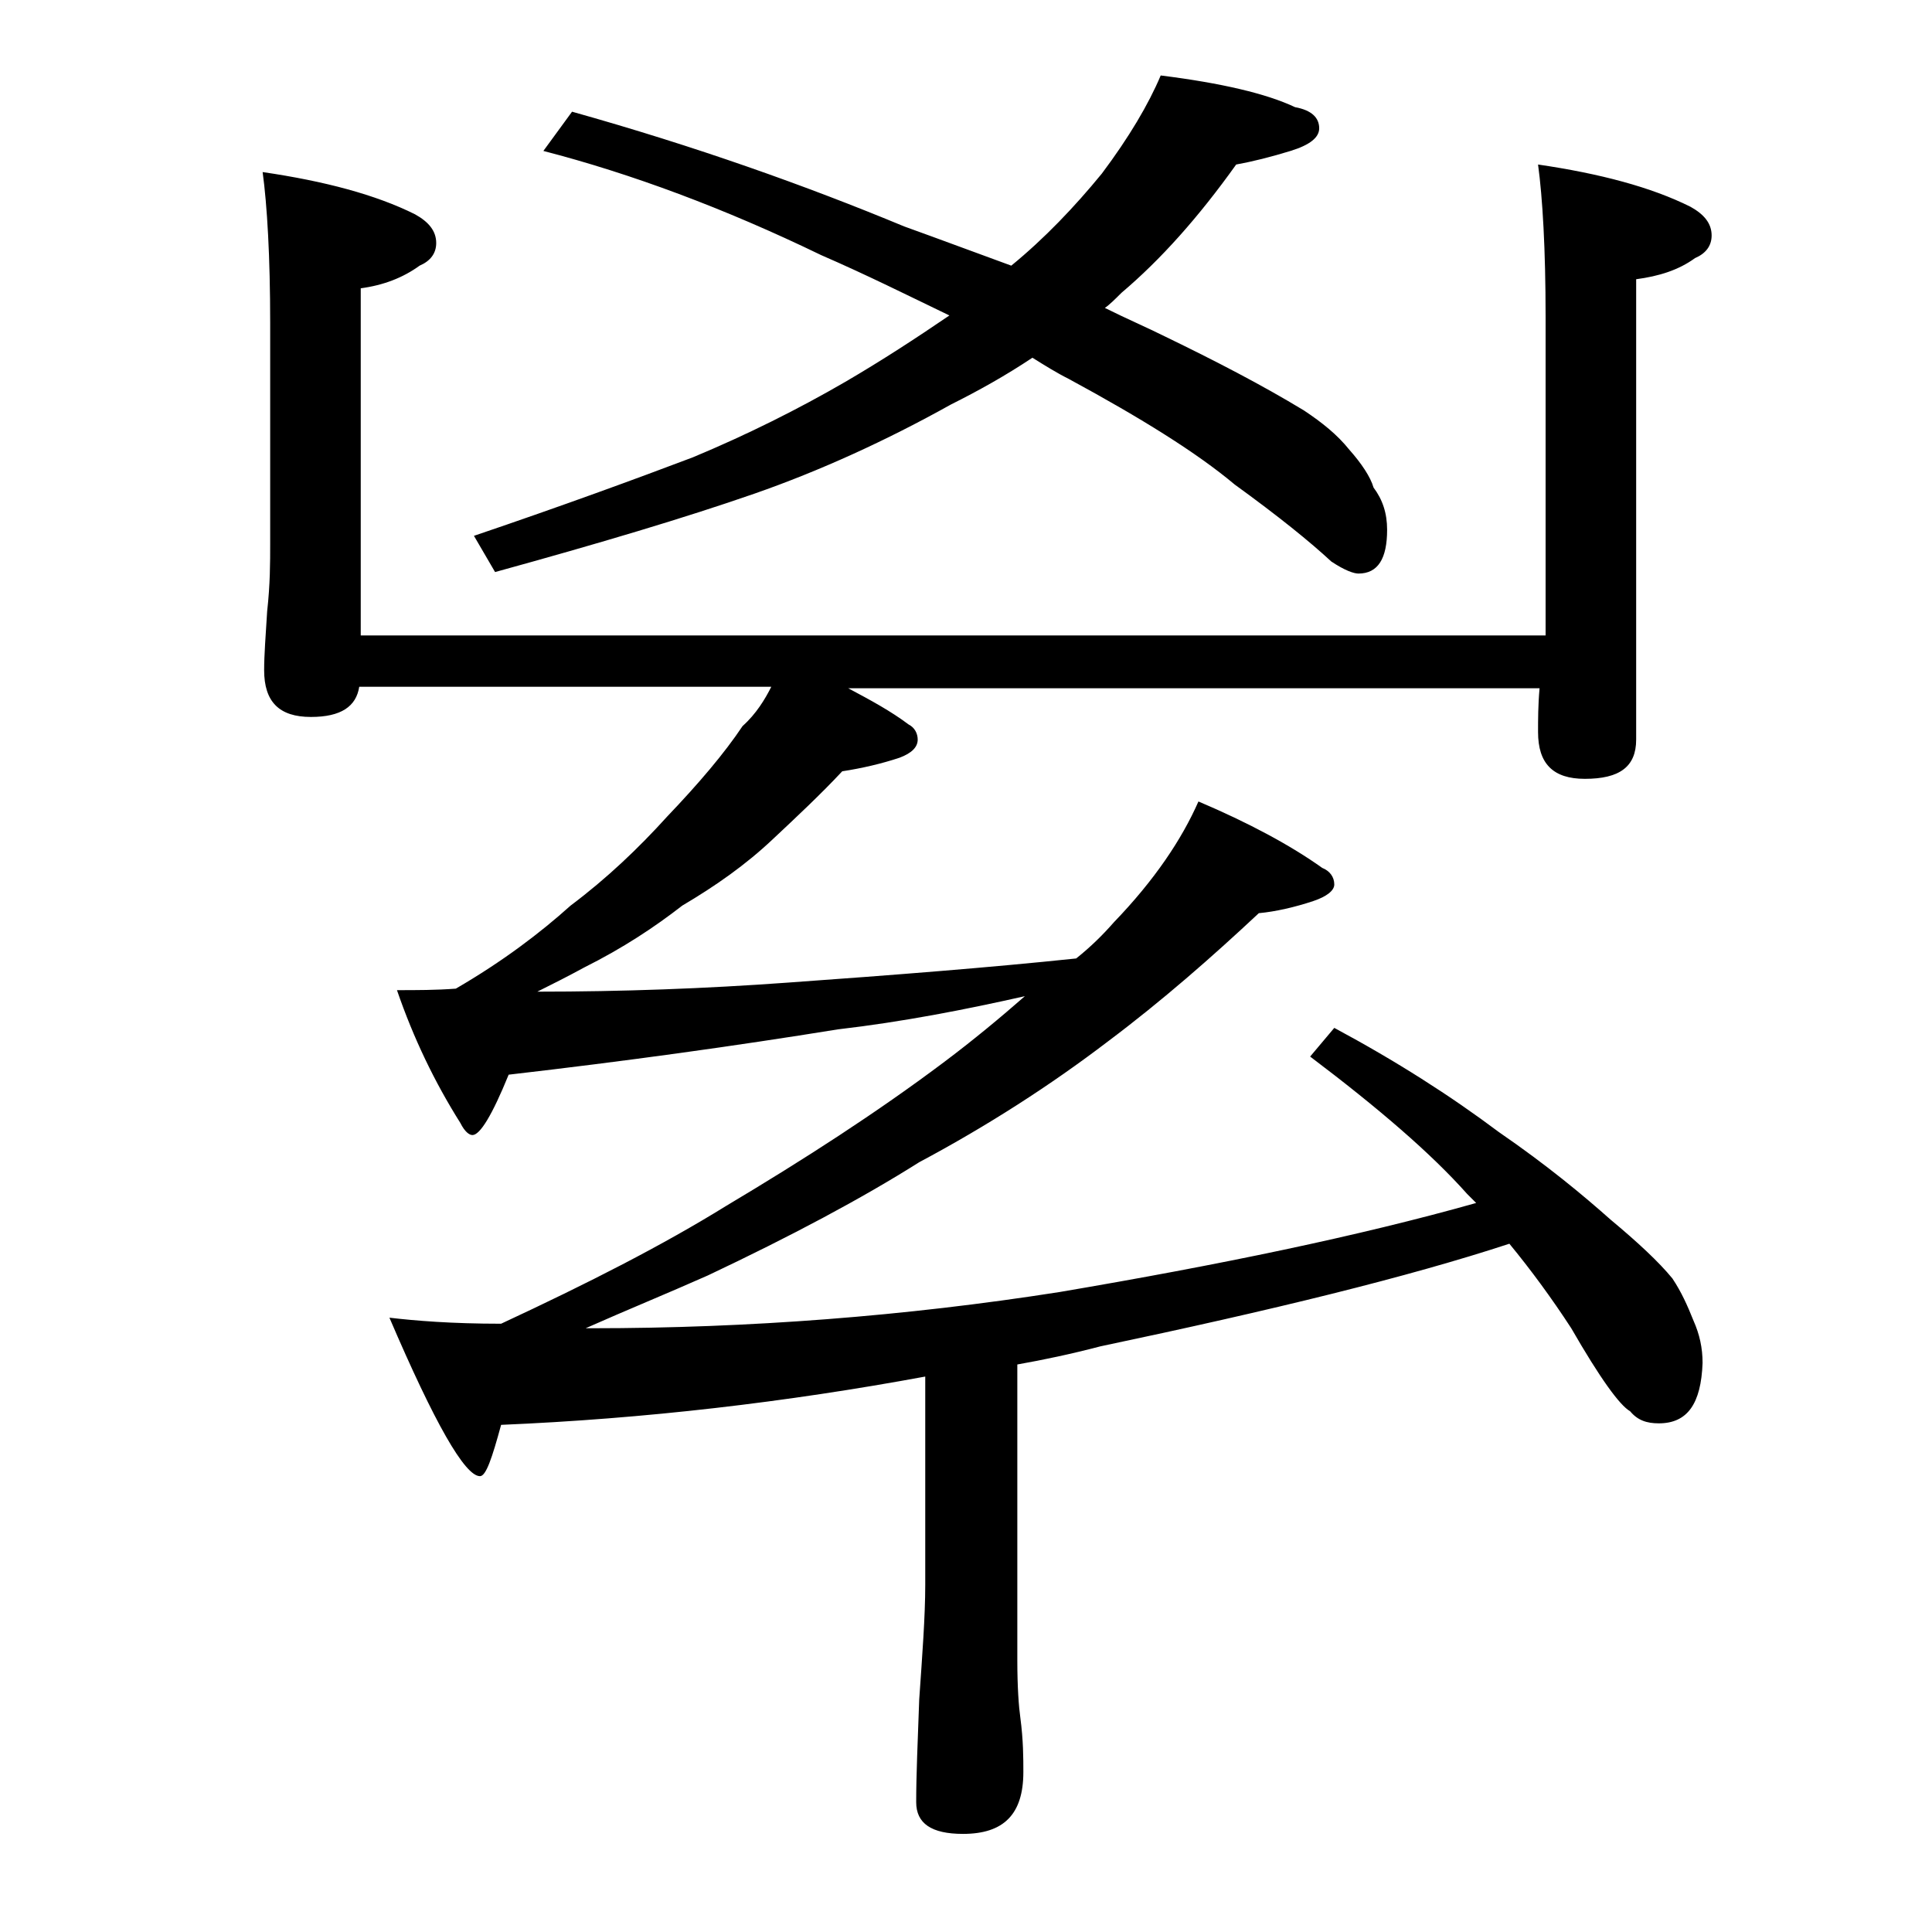<?xml version="1.0" encoding="utf-8"?>
<!-- Generator: Adobe Illustrator 18.0.0, SVG Export Plug-In . SVG Version: 6.00 Build 0)  -->
<!DOCTYPE svg PUBLIC "-//W3C//DTD SVG 1.1//EN" "http://www.w3.org/Graphics/SVG/1.1/DTD/svg11.dtd">
<svg version="1.1" id="Layer_1" xmlns="http://www.w3.org/2000/svg" xmlns:xlink="http://www.w3.org/1999/xlink" x="0px" y="0px"
	 viewBox="0 0 128 128" enable-background="new 0 0 128 128" xml:space="preserve">
<path d="M51.1,45.5H23.8c-0.2,1.3-1.2,2-3.2,2c-2.1,0-3.1-1-3.1-3.1c0-1,0.1-2.3,0.2-3.9c0.2-1.8,0.2-3.2,0.2-4.5V21.4
	c0-4.4-0.2-7.8-0.5-10c4.1,0.6,7.5,1.5,10.1,2.8c0.9,0.5,1.4,1.1,1.4,1.9c0,0.7-0.4,1.2-1.1,1.5c-1.1,0.8-2.4,1.3-3.9,1.5v23h78.5
	V21c0-4.5-0.2-7.9-0.5-10.1c4.1,0.6,7.5,1.5,10.1,2.8c0.9,0.5,1.4,1.1,1.4,1.9c0,0.7-0.4,1.2-1.1,1.5c-1.1,0.8-2.4,1.2-3.9,1.4v30.5
	c0,1.8-1.1,2.6-3.4,2.6c-2.1,0-3.1-1-3.1-3.1c0-0.8,0-1.8,0.1-2.9H56.2c1.5,0.8,2.8,1.5,4,2.4c0.4,0.2,0.6,0.6,0.6,1
	c0,0.5-0.4,0.9-1.2,1.2c-1.2,0.4-2.5,0.7-3.8,0.9c-1.4,1.5-3,3-4.6,4.5c-1.8,1.7-3.8,3.1-6,4.4c-1.8,1.4-3.9,2.8-6.5,4.1
	c-1.1,0.6-2.1,1.1-3.1,1.6c5.6,0,11.1-0.2,16.6-0.6c7-0.5,13.4-1,19.1-1.6c1-0.8,1.8-1.6,2.5-2.4c2.7-2.8,4.5-5.5,5.6-8
	c3.3,1.4,6.1,2.9,8.2,4.4c0.5,0.2,0.8,0.6,0.8,1.1c0,0.4-0.5,0.8-1.4,1.1c-1.2,0.4-2.5,0.7-3.6,0.8c-3.1,2.9-6.4,5.8-10,8.5
	c-3.8,2.9-8,5.6-12.5,8c-3.8,2.4-8.5,4.9-14,7.5c-2.7,1.2-5.4,2.3-8.1,3.5h0.4c10.4,0,20.8-0.8,31-2.4c10.6-1.8,19.8-3.7,27.6-5.9
	c-0.3-0.3-0.5-0.5-0.6-0.6c-2.4-2.7-5.9-5.7-10.4-9.1l1.6-1.9c4.1,2.2,7.7,4.5,10.9,6.9c3.2,2.2,5.6,4.2,7.4,5.8
	c1.8,1.5,3.2,2.8,4.1,3.9c0.6,0.9,1,1.8,1.4,2.8c0.4,0.9,0.6,1.8,0.6,2.8c-0.1,2.7-1,4-2.9,4c-0.8,0-1.4-0.2-1.9-0.8
	c-0.7-0.4-2-2.2-3.9-5.5c-1.3-2-2.7-3.9-4.1-5.6c-6.7,2.2-15.7,4.4-27.1,6.8c-1.9,0.5-3.8,0.9-5.5,1.2V110c0,1.8,0.1,3.1,0.2,3.8
	c0.2,1.5,0.2,2.7,0.2,3.6c0,2.8-1.3,4.1-4,4.1c-2.1,0-3.1-0.7-3.1-2.1c0-1.8,0.1-4,0.2-6.8c0.2-2.9,0.4-5.5,0.4-7.6V91.2
	c-9.2,1.7-18.6,2.8-28.1,3.2c-0.6,2.2-1,3.4-1.4,3.4c-1,0-3-3.5-6-10.5c1.7,0.2,4.1,0.4,7.4,0.4c5.8-2.7,10.7-5.2,14.9-7.8
	c5.2-3.1,10-6.2,14.4-9.5c2-1.5,3.8-3,5.4-4.4c-4,0.9-8.1,1.7-12.4,2.2c-6.8,1.1-14,2.1-21.8,3c-1.1,2.7-1.9,4-2.4,4
	c-0.2,0-0.5-0.2-0.8-0.8c-1.7-2.7-3.1-5.6-4.2-8.8c1.3,0,2.6,0,3.9-0.1c3.1-1.8,5.6-3.7,7.6-5.5c2.4-1.8,4.5-3.8,6.4-5.9
	c2.1-2.2,3.8-4.2,5-6C50.1,47.3,50.7,46.3,51.1,45.5z M76.9,5c4,0.5,7,1.2,8.9,2.1c1.1,0.2,1.6,0.7,1.6,1.4c0,0.6-0.6,1.1-1.9,1.5
	c-1.3,0.4-2.5,0.7-3.6,0.9c-2.5,3.5-5,6.3-7.6,8.5c-0.4,0.4-0.8,0.8-1.1,1c1.4,0.7,2.8,1.3,4,1.9c3.3,1.6,6.4,3.2,9.2,4.9
	c1.2,0.8,2.2,1.6,3,2.6c0.8,0.9,1.4,1.8,1.6,2.5c0.6,0.8,0.9,1.7,0.9,2.8c0,1.9-0.6,2.9-1.9,2.9c-0.3,0-0.9-0.2-1.8-0.8
	c-1.4-1.3-3.5-3-6.4-5.1c-2.5-2.1-6.2-4.4-11-7c-0.8-0.4-1.6-0.9-2.4-1.4c-1.8,1.2-3.6,2.2-5.4,3.1c-4.3,2.4-8.7,4.4-13,5.9
	c-4.6,1.6-10.3,3.3-17.2,5.2l-1.4-2.4c5.9-2,10.8-3.8,14.5-5.2c3.6-1.5,7-3.2,10.1-5c2.4-1.4,4.7-2.9,6.9-4.4
	c-2.7-1.3-5.5-2.7-8.5-4C48,13.8,41.8,11.5,36,10l1.9-2.6c8.2,2.3,15.5,4.9,22,7.6c2.5,0.9,4.9,1.8,7.1,2.6c2.2-1.8,4.2-3.9,6-6.1
	C74.8,9.1,76.1,6.9,76.9,5z"/>
</svg>
